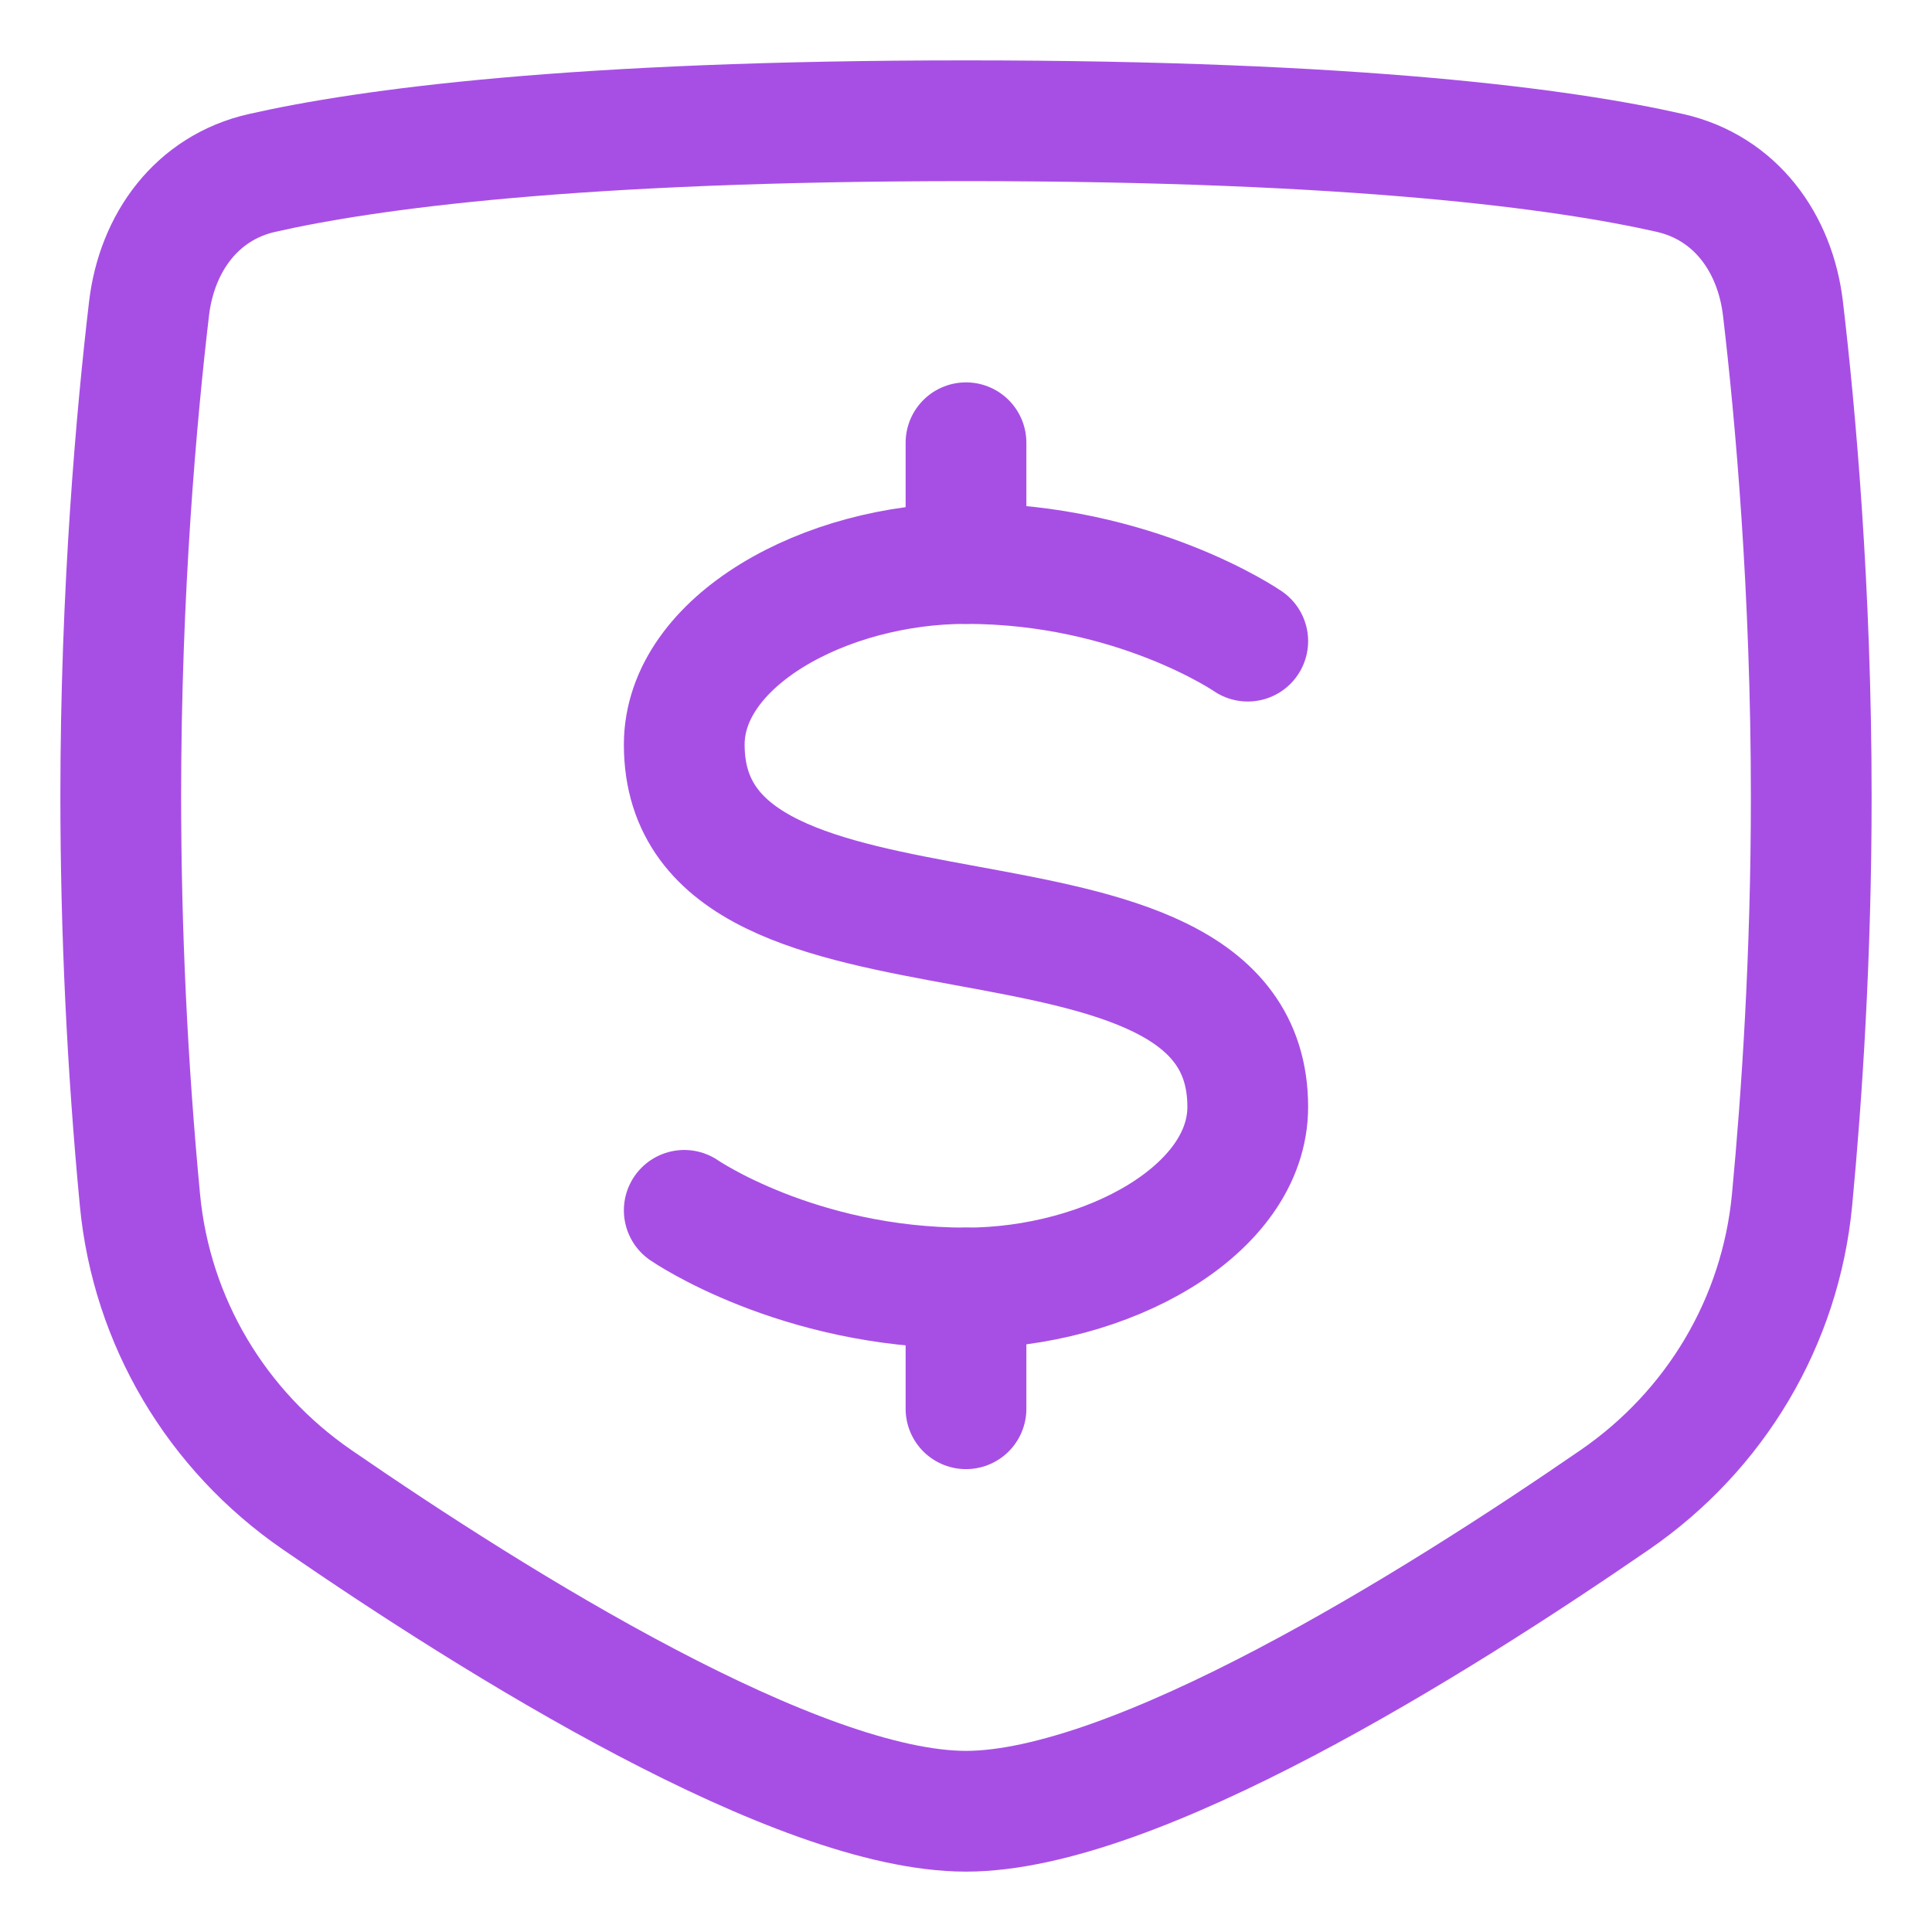 <?xml version="1.0" encoding="UTF-8"?>
<svg xmlns="http://www.w3.org/2000/svg" width="48" height="48" viewBox="0 0 48 48" fill="none">
  <path d="M3.702 7.673C3.895 6.026 4.892 4.663 6.509 4.297C9.122 3.704 14.273 3 24 3C33.727 3 38.878 3.704 41.491 4.297C43.109 4.664 44.105 6.026 44.298 7.673C44.604 10.274 45 14.641 45 19.8C45 23.746 44.768 27.229 44.523 29.813C44.235 32.835 42.623 35.538 40.123 37.26C35.606 40.371 28.183 45 24 45C19.817 45 12.394 40.371 7.877 37.26C5.377 35.538 3.765 32.835 3.477 29.813C3.161 26.485 3.002 23.143 3 19.8C3 14.641 3.396 10.274 3.702 7.673Z" stroke="#A74FE5" stroke-width="3" stroke-linecap="round" stroke-linejoin="round"></path>
  <path d="M31 15.929C31 15.929 28.2 14 24 14C20.5 14 17 15.929 17 18.5C17 24.929 31 21.071 31 27.5C31 30.071 27.5 32 24 32C19.8 32 17 30.071 17 30.071" stroke="#A74FE5" stroke-width="3" stroke-linecap="round" stroke-linejoin="round"></path>
  <path d="M24 14V11" stroke="#A74FE5" stroke-width="3" stroke-linecap="round" stroke-linejoin="round"></path>
  <path d="M24 35V32" stroke="#A74FE5" stroke-width="3" stroke-linecap="round" stroke-linejoin="round"></path>
</svg>
